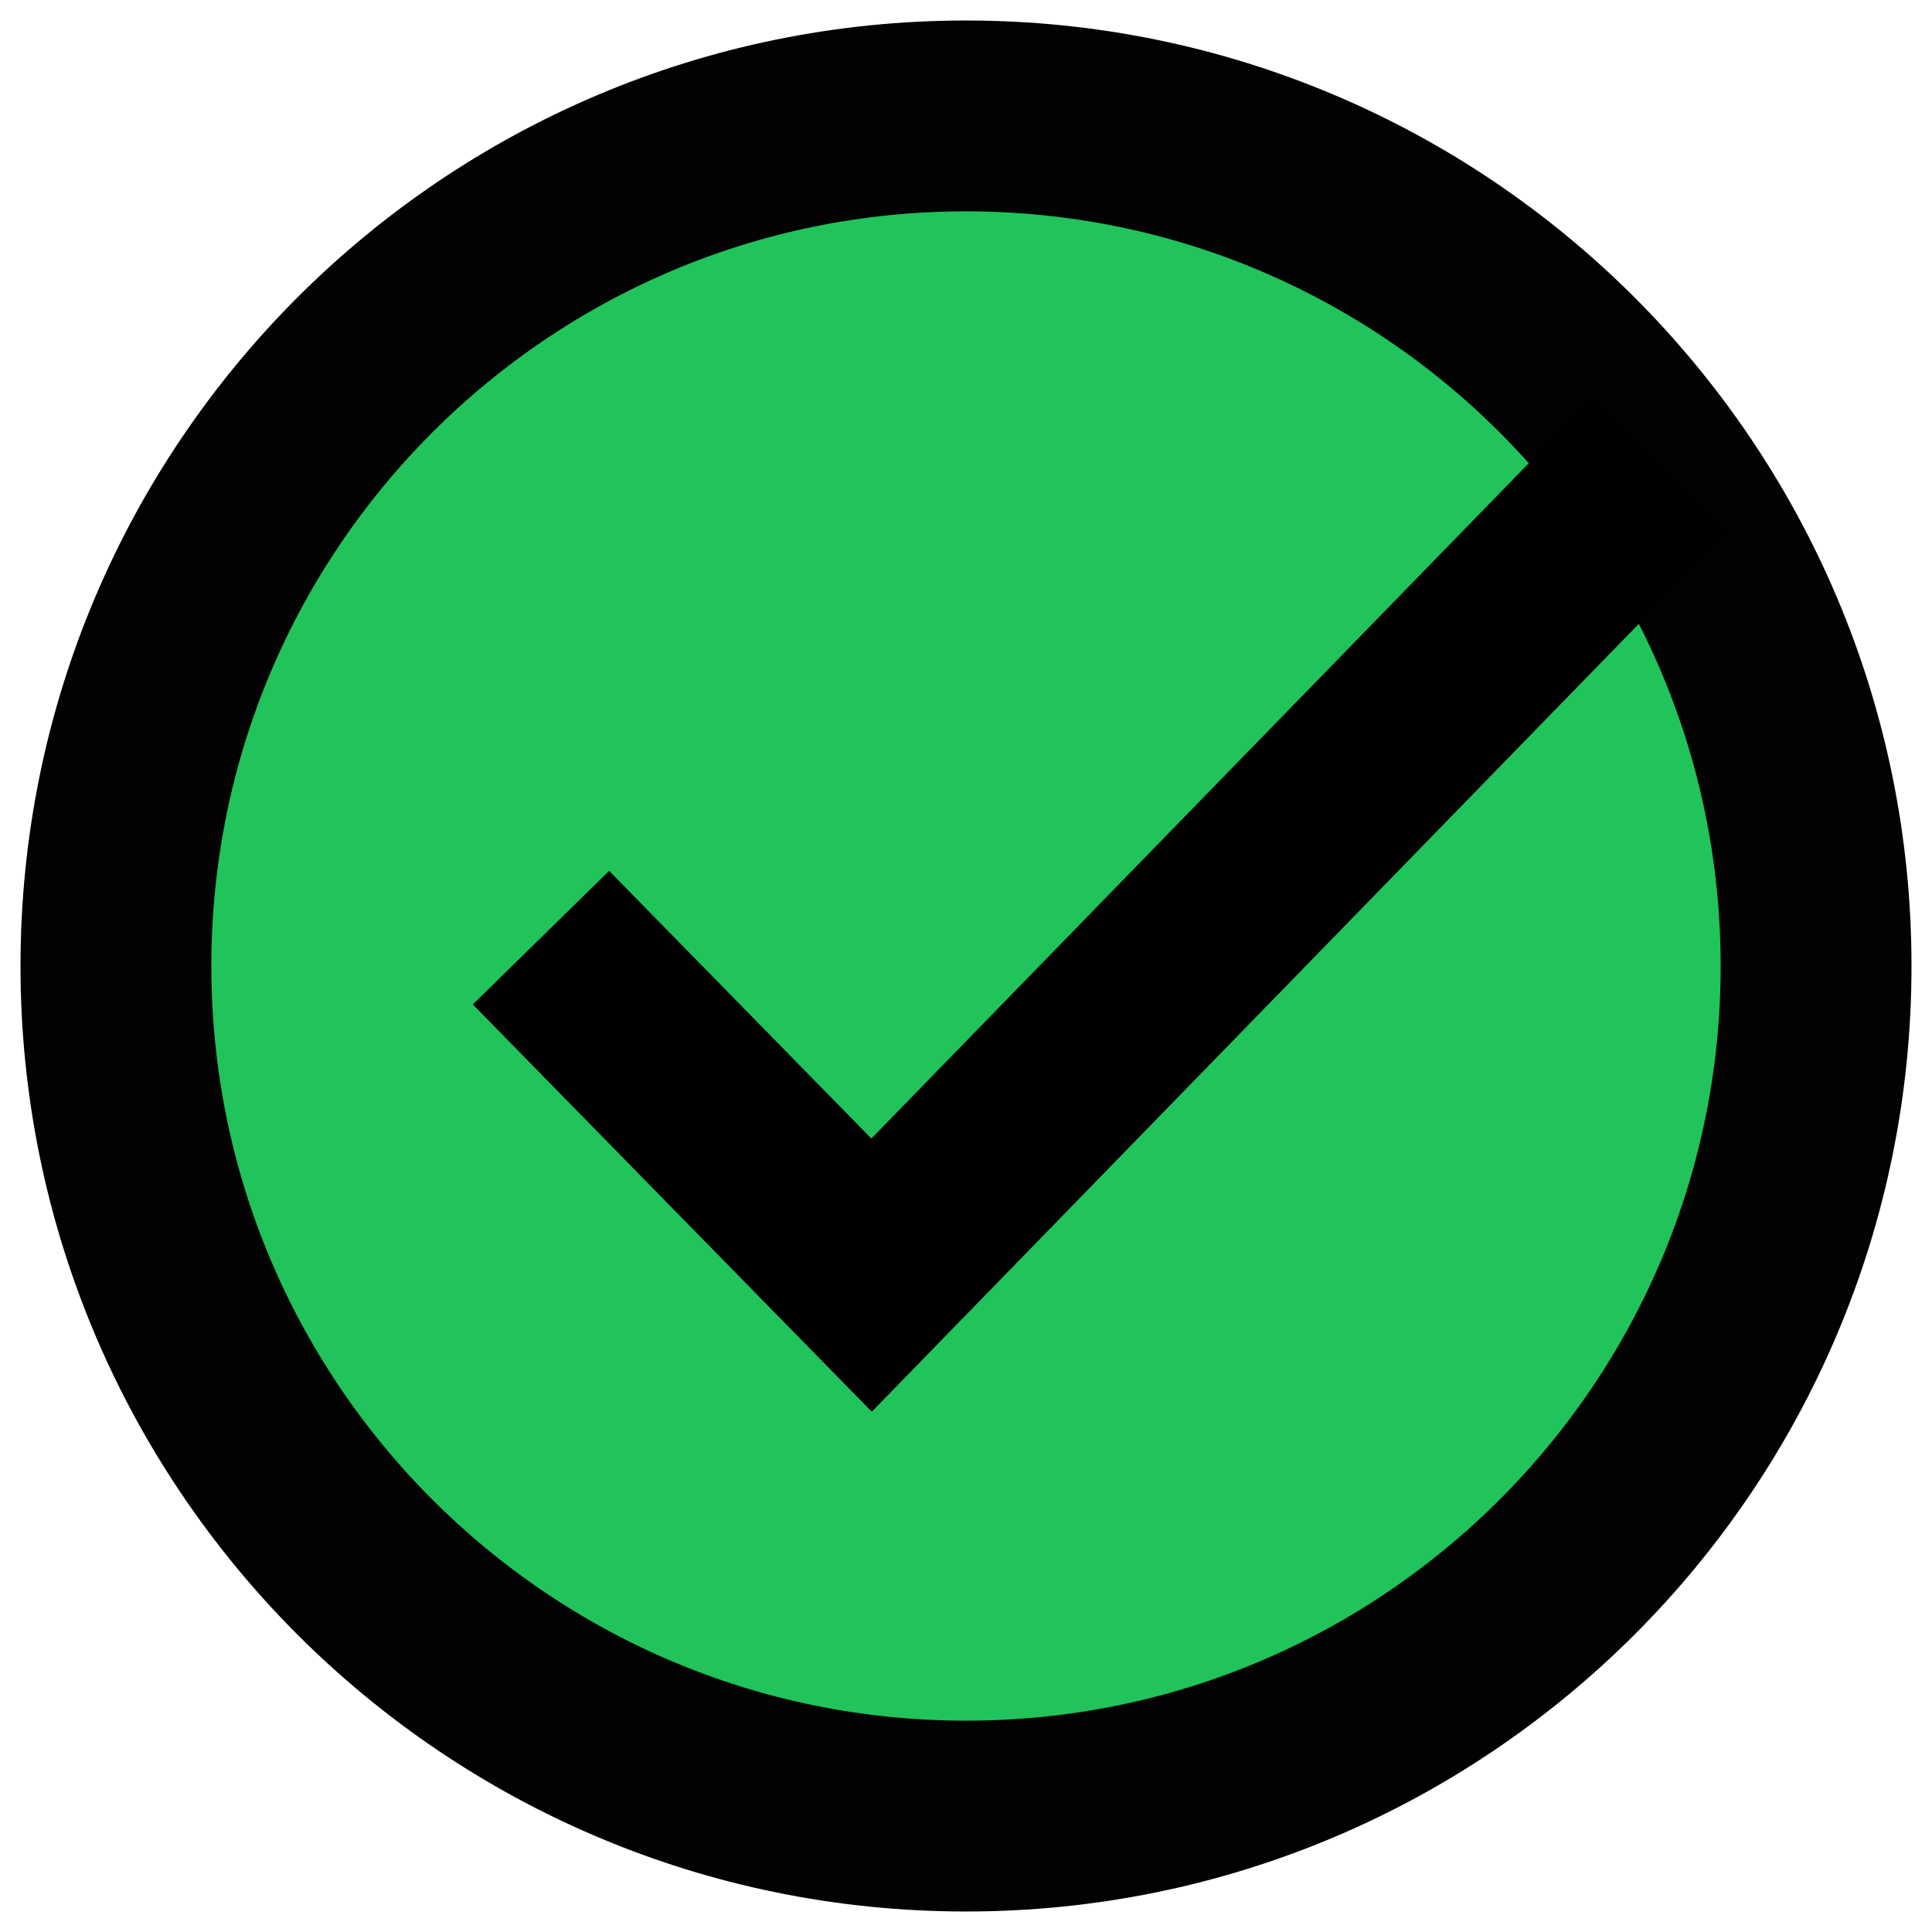 <svg width="50" height="50" viewBox="0 0 50 50" fill="none" xmlns="http://www.w3.org/2000/svg">
<rect width="50" height="50" fill="#E5E5E5"/>
<g clip-path="url(#clip0_2926_97374)">
<rect width="1440" height="3698" transform="translate(-174 -329)" fill="white"/>
<rect width="1440" height="750" transform="matrix(1 0 0 -1 -182 480)" fill="#F3F3F3"/>
<rect x="-17" y="-55" width="544" height="221" fill="white"/>
<path d="M25 47C37.15 47 47 37.15 47 25C47 12.85 37.15 3 25 3C12.85 3 3 12.85 3 25C3 37.15 12.85 47 25 47Z" fill="#20C45A" stroke="#020202" stroke-width="4.939" stroke-miterlimit="10"/>
<path d="M43 12L22.556 33L14 24.266" stroke="black" stroke-width="4.94"/>
</g>
<defs>
<clipPath id="clip0_2926_97374">
<rect width="1440" height="3698" fill="white" transform="translate(-174 -329)"/>
</clipPath>
</defs>
</svg>

